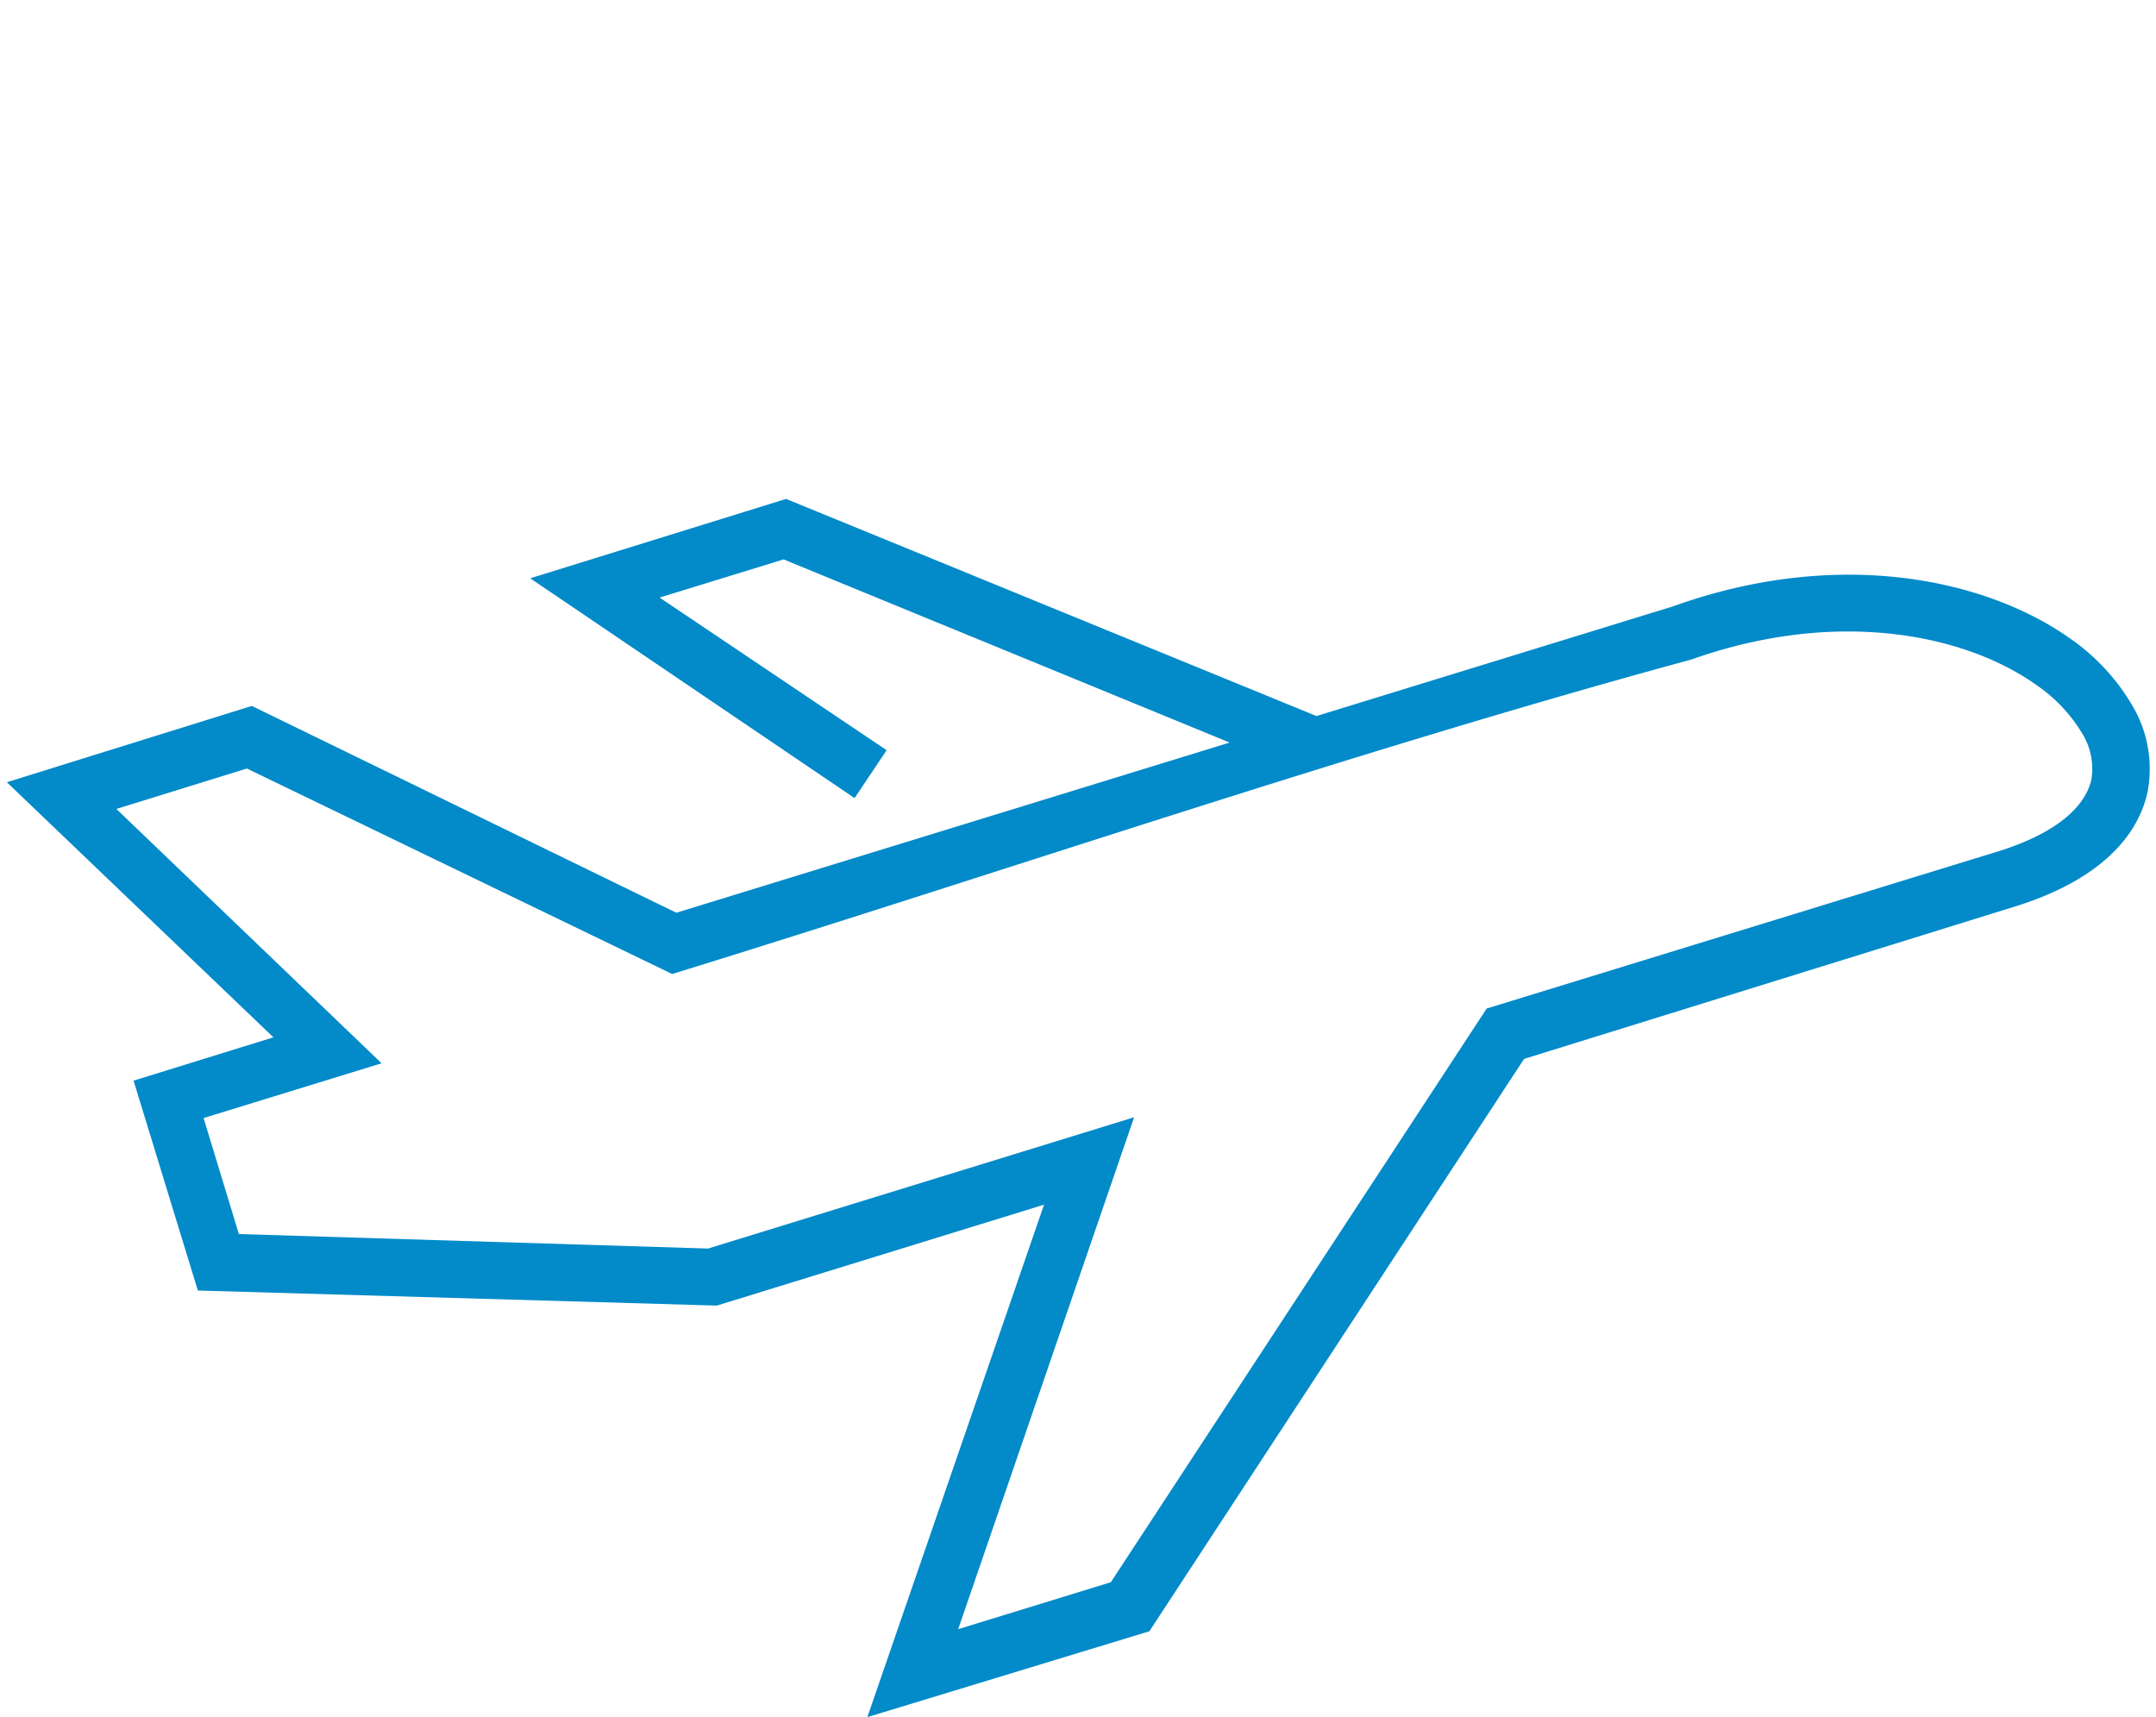 <svg xmlns="http://www.w3.org/2000/svg" viewBox="0 0 113 90"><defs><style>.cls-1{fill:#028ac9;}.cls-2{fill:none;}</style></defs><title>ico-pessoal-5</title><g id="Layer_2" data-name="Layer 2"><g id="Layer_1-2" data-name="Layer 1"><path class="cls-1" d="M6.1,42.4,20,55.73l-9.33,2.87,1.85,6.08,24.59.76,22.33-6.88L50.22,85.39l8-2.46L77.92,52.86l26.82-8.24c3-.94,4.53-2.3,4.87-3.74a3.52,3.52,0,0,0-.42-2.34,8.16,8.16,0,0,0-2.42-2.61c-3.74-2.68-10.46-4.08-18.13-1.36C71.08,39.34,52.72,45.65,35.23,51.05L12.94,40.28Zm38.69-.57-17-11.52L41.2,26.15,69,37.53l18.66-5.74c8.73-3.14,16.51-1.44,20.93,1.74a11.07,11.07,0,0,1,3.25,3.59,6.49,6.49,0,0,1,.72,4.38c-.53,2.46-2.68,4.68-6.91,6l-25.77,8-19.64,30L45.46,90l9.26-26.86L37.57,68.43l-27.2-.79L7,56.64l7.33-2.27L.36,41l12.84-4L35.45,47.84l29-8.92-23.38-9.6-6.5,2,11.9,8Z"/><rect class="cls-2" width="113" height="90"/></g></g></svg>